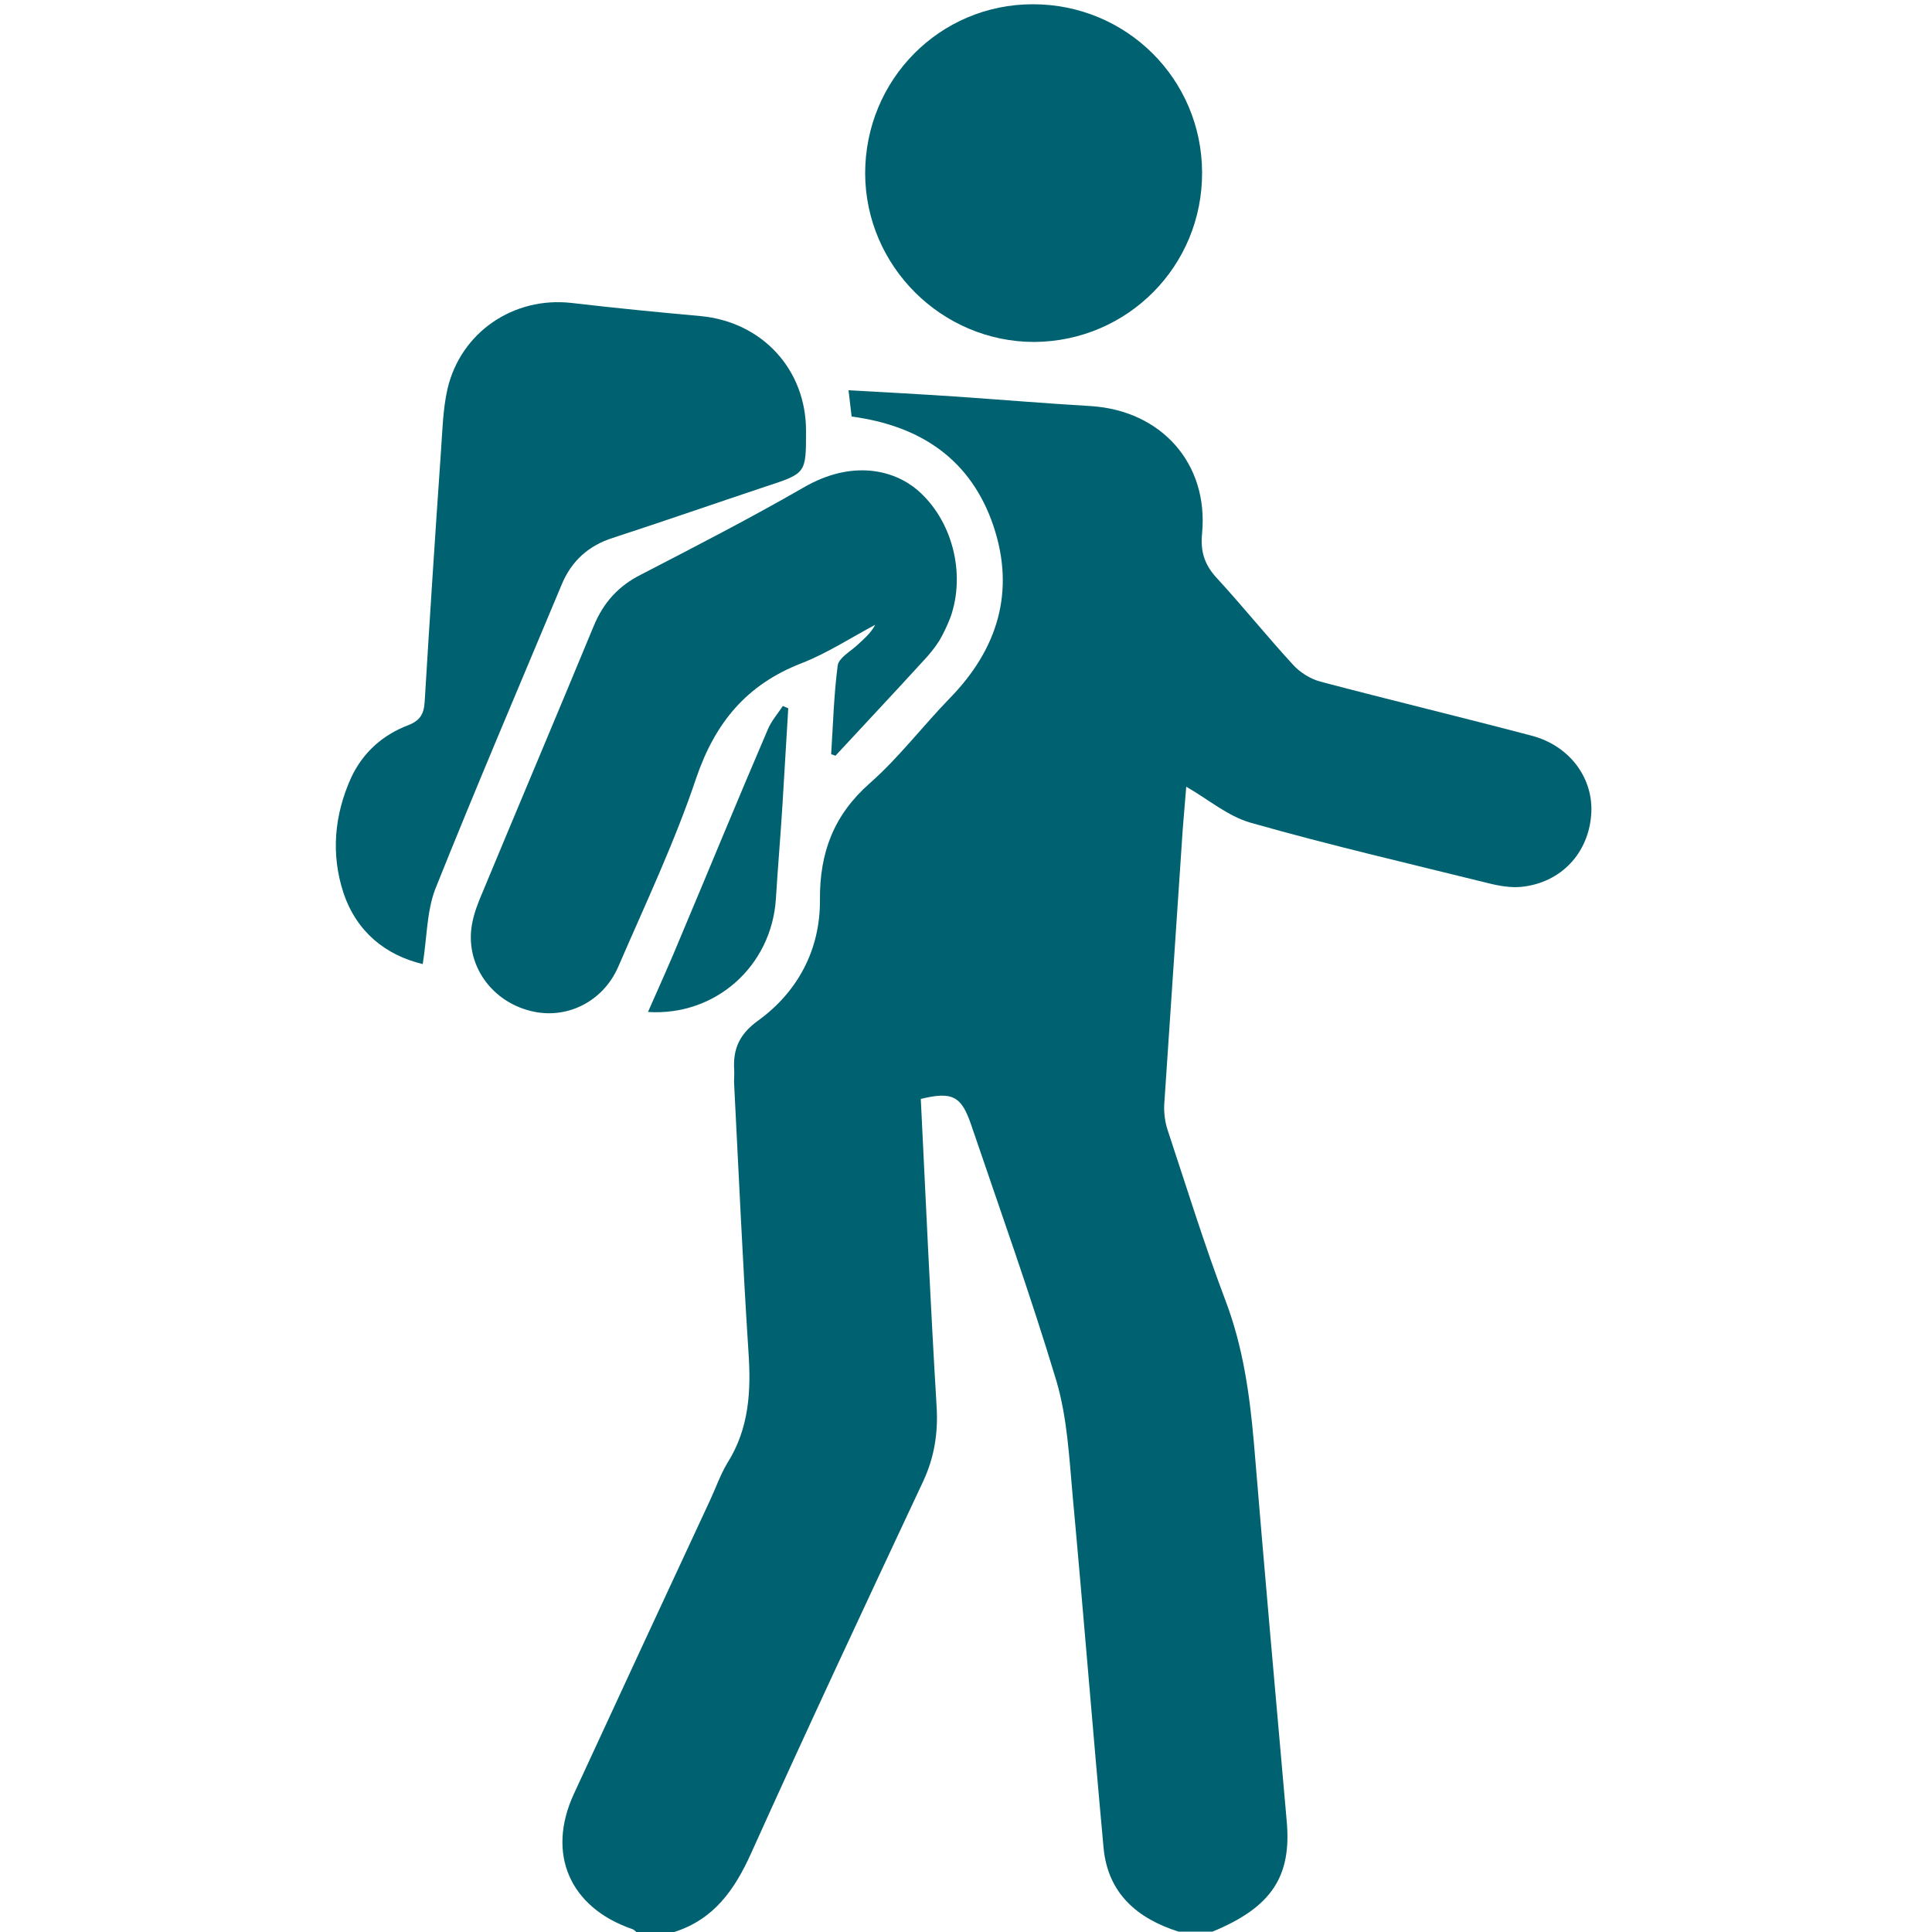 <svg width="35" height="35" viewBox="0 0 35 35" fill="none" xmlns="http://www.w3.org/2000/svg">
<path d="M11.529 35C11.501 34.979 11.48 34.951 11.445 34.944C10.318 34.552 9.898 33.579 10.395 32.501C11.214 30.73 12.033 28.959 12.859 27.188C12.964 26.964 13.048 26.719 13.174 26.509C13.573 25.879 13.608 25.2 13.559 24.486C13.454 22.876 13.384 21.266 13.3 19.649C13.293 19.558 13.307 19.467 13.3 19.376C13.279 19.005 13.391 18.739 13.727 18.494C14.455 17.969 14.861 17.199 14.854 16.303C14.847 15.442 15.106 14.763 15.757 14.189C16.282 13.727 16.716 13.153 17.206 12.649C18.074 11.76 18.396 10.717 17.997 9.527C17.591 8.33 16.688 7.714 15.428 7.546C15.414 7.413 15.393 7.266 15.372 7.07C16.023 7.105 16.653 7.14 17.283 7.182C18.109 7.238 18.935 7.308 19.768 7.357C21.042 7.441 21.896 8.4 21.777 9.66C21.742 9.996 21.826 10.241 22.05 10.479C22.519 10.99 22.953 11.529 23.422 12.04C23.548 12.18 23.737 12.299 23.919 12.348C25.193 12.684 26.474 12.992 27.748 13.328C28.441 13.51 28.875 14.105 28.826 14.756C28.777 15.456 28.28 15.988 27.573 16.065C27.377 16.086 27.167 16.051 26.971 16.002C25.529 15.645 24.08 15.309 22.652 14.903C22.239 14.784 21.882 14.476 21.49 14.252C21.476 14.448 21.448 14.728 21.427 15.015C21.315 16.681 21.203 18.347 21.091 20.013C21.084 20.167 21.105 20.328 21.154 20.475C21.497 21.511 21.819 22.554 22.204 23.569C22.519 24.402 22.638 25.256 22.715 26.131C22.904 28.42 23.107 30.702 23.31 32.991C23.401 33.992 23.037 34.552 21.966 34.993C21.763 34.993 21.56 34.993 21.35 34.993C20.601 34.755 20.069 34.3 19.992 33.474C19.796 31.346 19.628 29.218 19.432 27.097C19.369 26.397 19.334 25.683 19.138 25.018C18.669 23.457 18.116 21.917 17.591 20.37C17.416 19.859 17.255 19.768 16.681 19.908C16.772 21.763 16.856 23.625 16.968 25.487C16.996 25.963 16.926 26.404 16.723 26.838C15.673 29.078 14.623 31.318 13.608 33.572C13.307 34.237 12.936 34.769 12.215 35C11.984 35 11.76 35 11.529 35Z" fill="#006270"/>
<path d="M7.658 17.465C6.986 17.304 6.461 16.884 6.223 16.177C5.992 15.477 6.055 14.763 6.363 14.084C6.573 13.636 6.93 13.314 7.392 13.139C7.609 13.055 7.679 12.936 7.693 12.719C7.784 11.214 7.882 9.702 7.987 8.197C8.015 7.812 8.022 7.42 8.106 7.049C8.344 6.02 9.303 5.369 10.353 5.488C11.13 5.579 11.914 5.656 12.691 5.726C13.811 5.831 14.609 6.699 14.602 7.819C14.602 8.575 14.602 8.575 13.874 8.813C12.95 9.121 12.026 9.443 11.102 9.744C10.661 9.884 10.353 10.164 10.178 10.584C9.408 12.425 8.624 14.259 7.882 16.114C7.728 16.527 7.735 16.996 7.658 17.465Z" fill="#006270"/>
<path d="M15.057 13.664C15.092 13.125 15.106 12.586 15.176 12.054C15.197 11.921 15.393 11.809 15.519 11.697C15.638 11.585 15.771 11.48 15.855 11.319C15.407 11.557 14.98 11.837 14.511 12.019C13.524 12.404 12.957 13.09 12.614 14.091C12.222 15.26 11.69 16.38 11.2 17.514C10.92 18.158 10.248 18.48 9.604 18.312C8.939 18.144 8.484 17.549 8.533 16.884C8.547 16.688 8.61 16.485 8.687 16.296C9.373 14.644 10.073 12.992 10.759 11.333C10.934 10.913 11.207 10.612 11.613 10.409C12.6 9.898 13.594 9.387 14.553 8.834C15.442 8.316 16.198 8.519 16.618 8.876C17.248 9.415 17.5 10.381 17.22 11.179C17.164 11.326 17.094 11.473 17.017 11.606C16.933 11.739 16.828 11.865 16.723 11.977C16.198 12.551 15.666 13.118 15.134 13.692C15.106 13.678 15.085 13.671 15.057 13.664Z" fill="#006270"/>
<path d="M15.673 3.143C15.673 1.442 17.024 0.077 18.711 0.077C20.405 0.077 21.77 1.428 21.777 3.122C21.784 4.816 20.433 6.181 18.739 6.195C17.059 6.195 15.68 4.823 15.673 3.143Z" fill="#006270"/>
<path d="M14.28 12.831C14.245 13.412 14.21 14 14.175 14.581C14.14 15.148 14.091 15.715 14.056 16.282C13.979 17.5 12.964 18.41 11.739 18.333C11.942 17.871 12.152 17.409 12.341 16.947C12.866 15.701 13.377 14.455 13.909 13.216C13.972 13.062 14.091 12.929 14.182 12.789C14.21 12.803 14.245 12.817 14.28 12.831Z" fill="#006270"/>
</svg>
